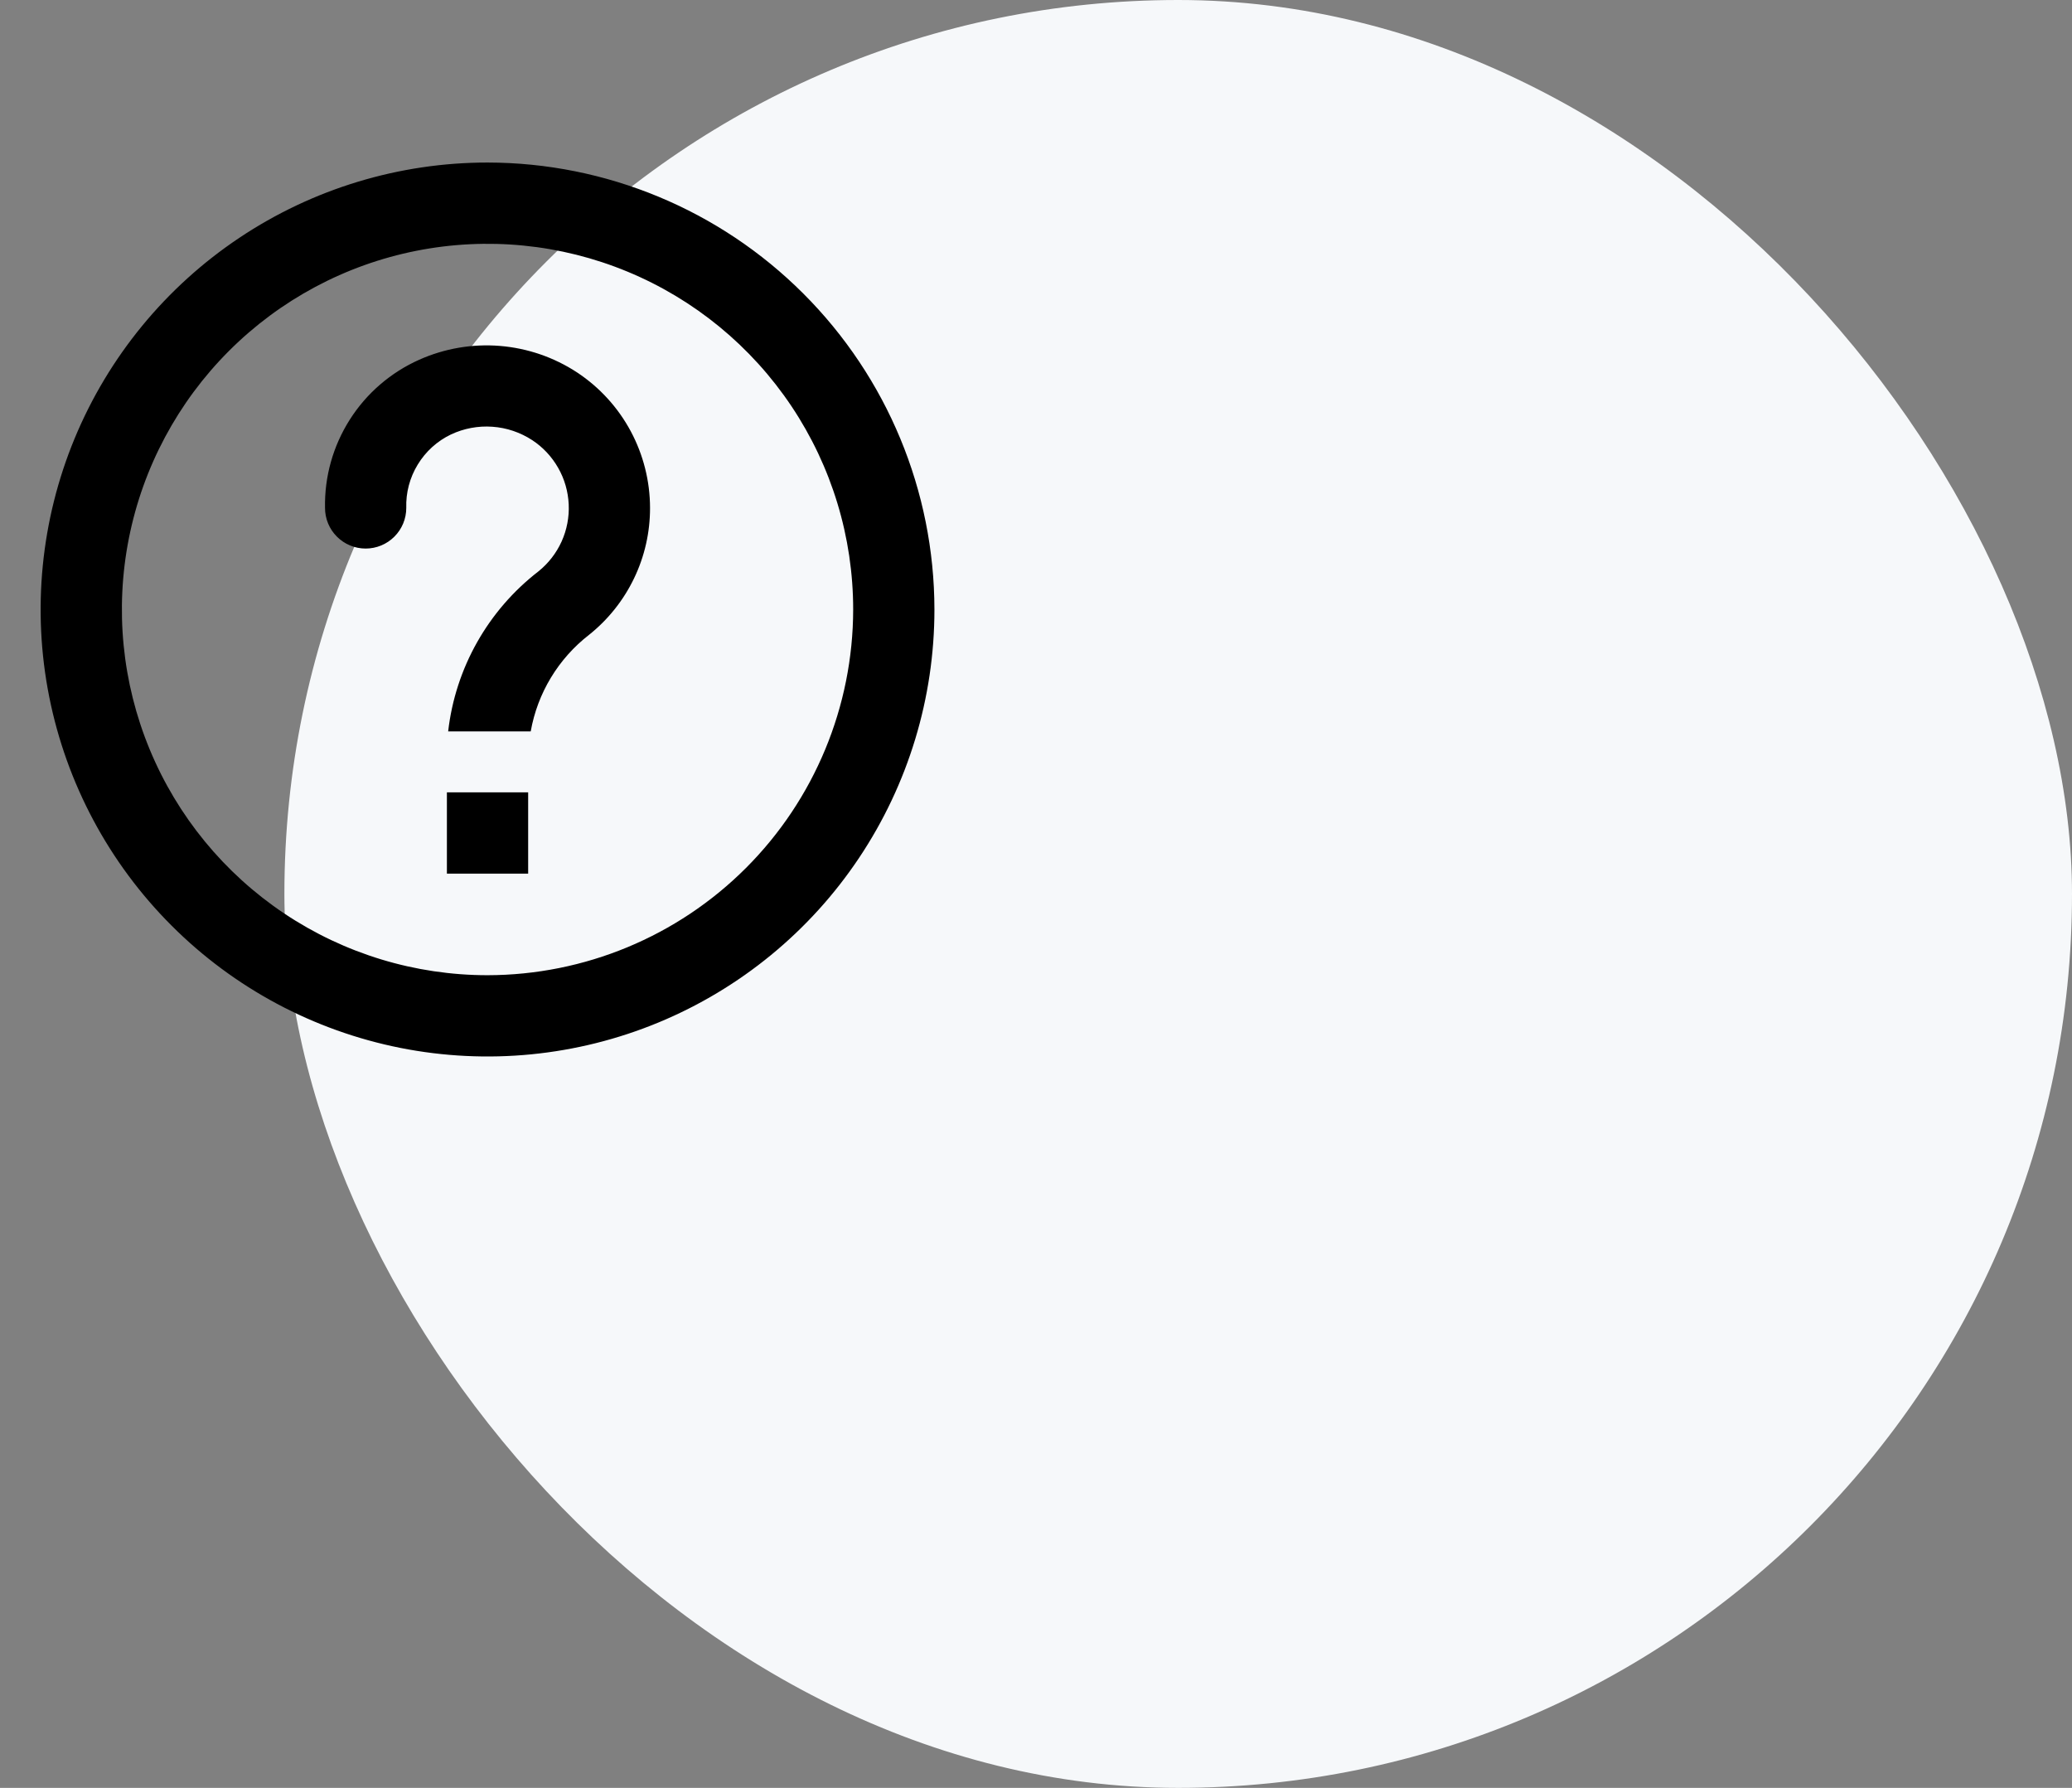 <svg xmlns="http://www.w3.org/2000/svg" width="51" height="44" viewBox="0 0 51 44" fill="none"><rect x="0" y="0" width="51" height="44" fill="#808080" stroke="none"/><rect x="7" width="44" height="44" rx="22" fill="#F6F8FA"></rect><path d="M12 4C9.824 4 7.698 4.645 5.889 5.854C4.08 7.063 2.67 8.78 1.837 10.79C1.005 12.8 0.787 15.012 1.211 17.146C1.636 19.28 2.683 21.24 4.222 22.778C5.76 24.317 7.72 25.364 9.854 25.789C11.988 26.213 14.2 25.995 16.209 25.163C18.22 24.33 19.938 22.92 21.146 21.111C22.355 19.302 23 17.176 23 15C22.997 12.084 21.837 9.288 19.774 7.226C17.712 5.163 14.916 4.003 12 4ZM12 24C10.22 24 8.48 23.472 7 22.483C5.52 21.494 4.366 20.089 3.685 18.444C3.004 16.8 2.826 14.99 3.173 13.244C3.52 11.498 4.377 9.895 5.636 8.636C6.895 7.377 8.498 6.52 10.244 6.173C11.99 5.826 13.8 6.004 15.444 6.685C17.089 7.366 18.494 8.52 19.483 10C20.472 11.48 21 13.22 21 15C20.997 17.386 20.048 19.674 18.361 21.361C16.674 23.048 14.386 23.997 12 24ZM13 19.5V21.5H11V19.5H13ZM16 12.5C16.001 13.1 15.867 13.692 15.607 14.232C15.347 14.773 14.969 15.248 14.5 15.622C13.743 16.209 13.23 17.056 13.063 18H11.031C11.119 17.229 11.361 16.484 11.742 15.808C12.123 15.132 12.636 14.539 13.25 14.064C13.496 13.867 13.693 13.614 13.823 13.327C13.953 13.039 14.013 12.725 13.998 12.41C13.983 12.095 13.895 11.787 13.738 11.513C13.582 11.239 13.364 11.005 13.1 10.832C12.806 10.64 12.468 10.526 12.118 10.502C11.768 10.477 11.418 10.543 11.1 10.692C10.761 10.854 10.477 11.112 10.282 11.433C10.086 11.754 9.988 12.124 10 12.5C10 12.765 9.895 13.02 9.707 13.207C9.52 13.395 9.265 13.5 9 13.5C8.735 13.5 8.48 13.395 8.293 13.207C8.105 13.02 8 12.765 8 12.5C7.985 11.731 8.197 10.976 8.61 10.327C9.022 9.678 9.617 9.166 10.319 8.853C10.942 8.575 11.624 8.458 12.304 8.513C12.983 8.568 13.638 8.793 14.208 9.168C14.758 9.532 15.21 10.027 15.523 10.609C15.835 11.19 15.999 11.84 16 12.5Z" fill="black"></path></svg>